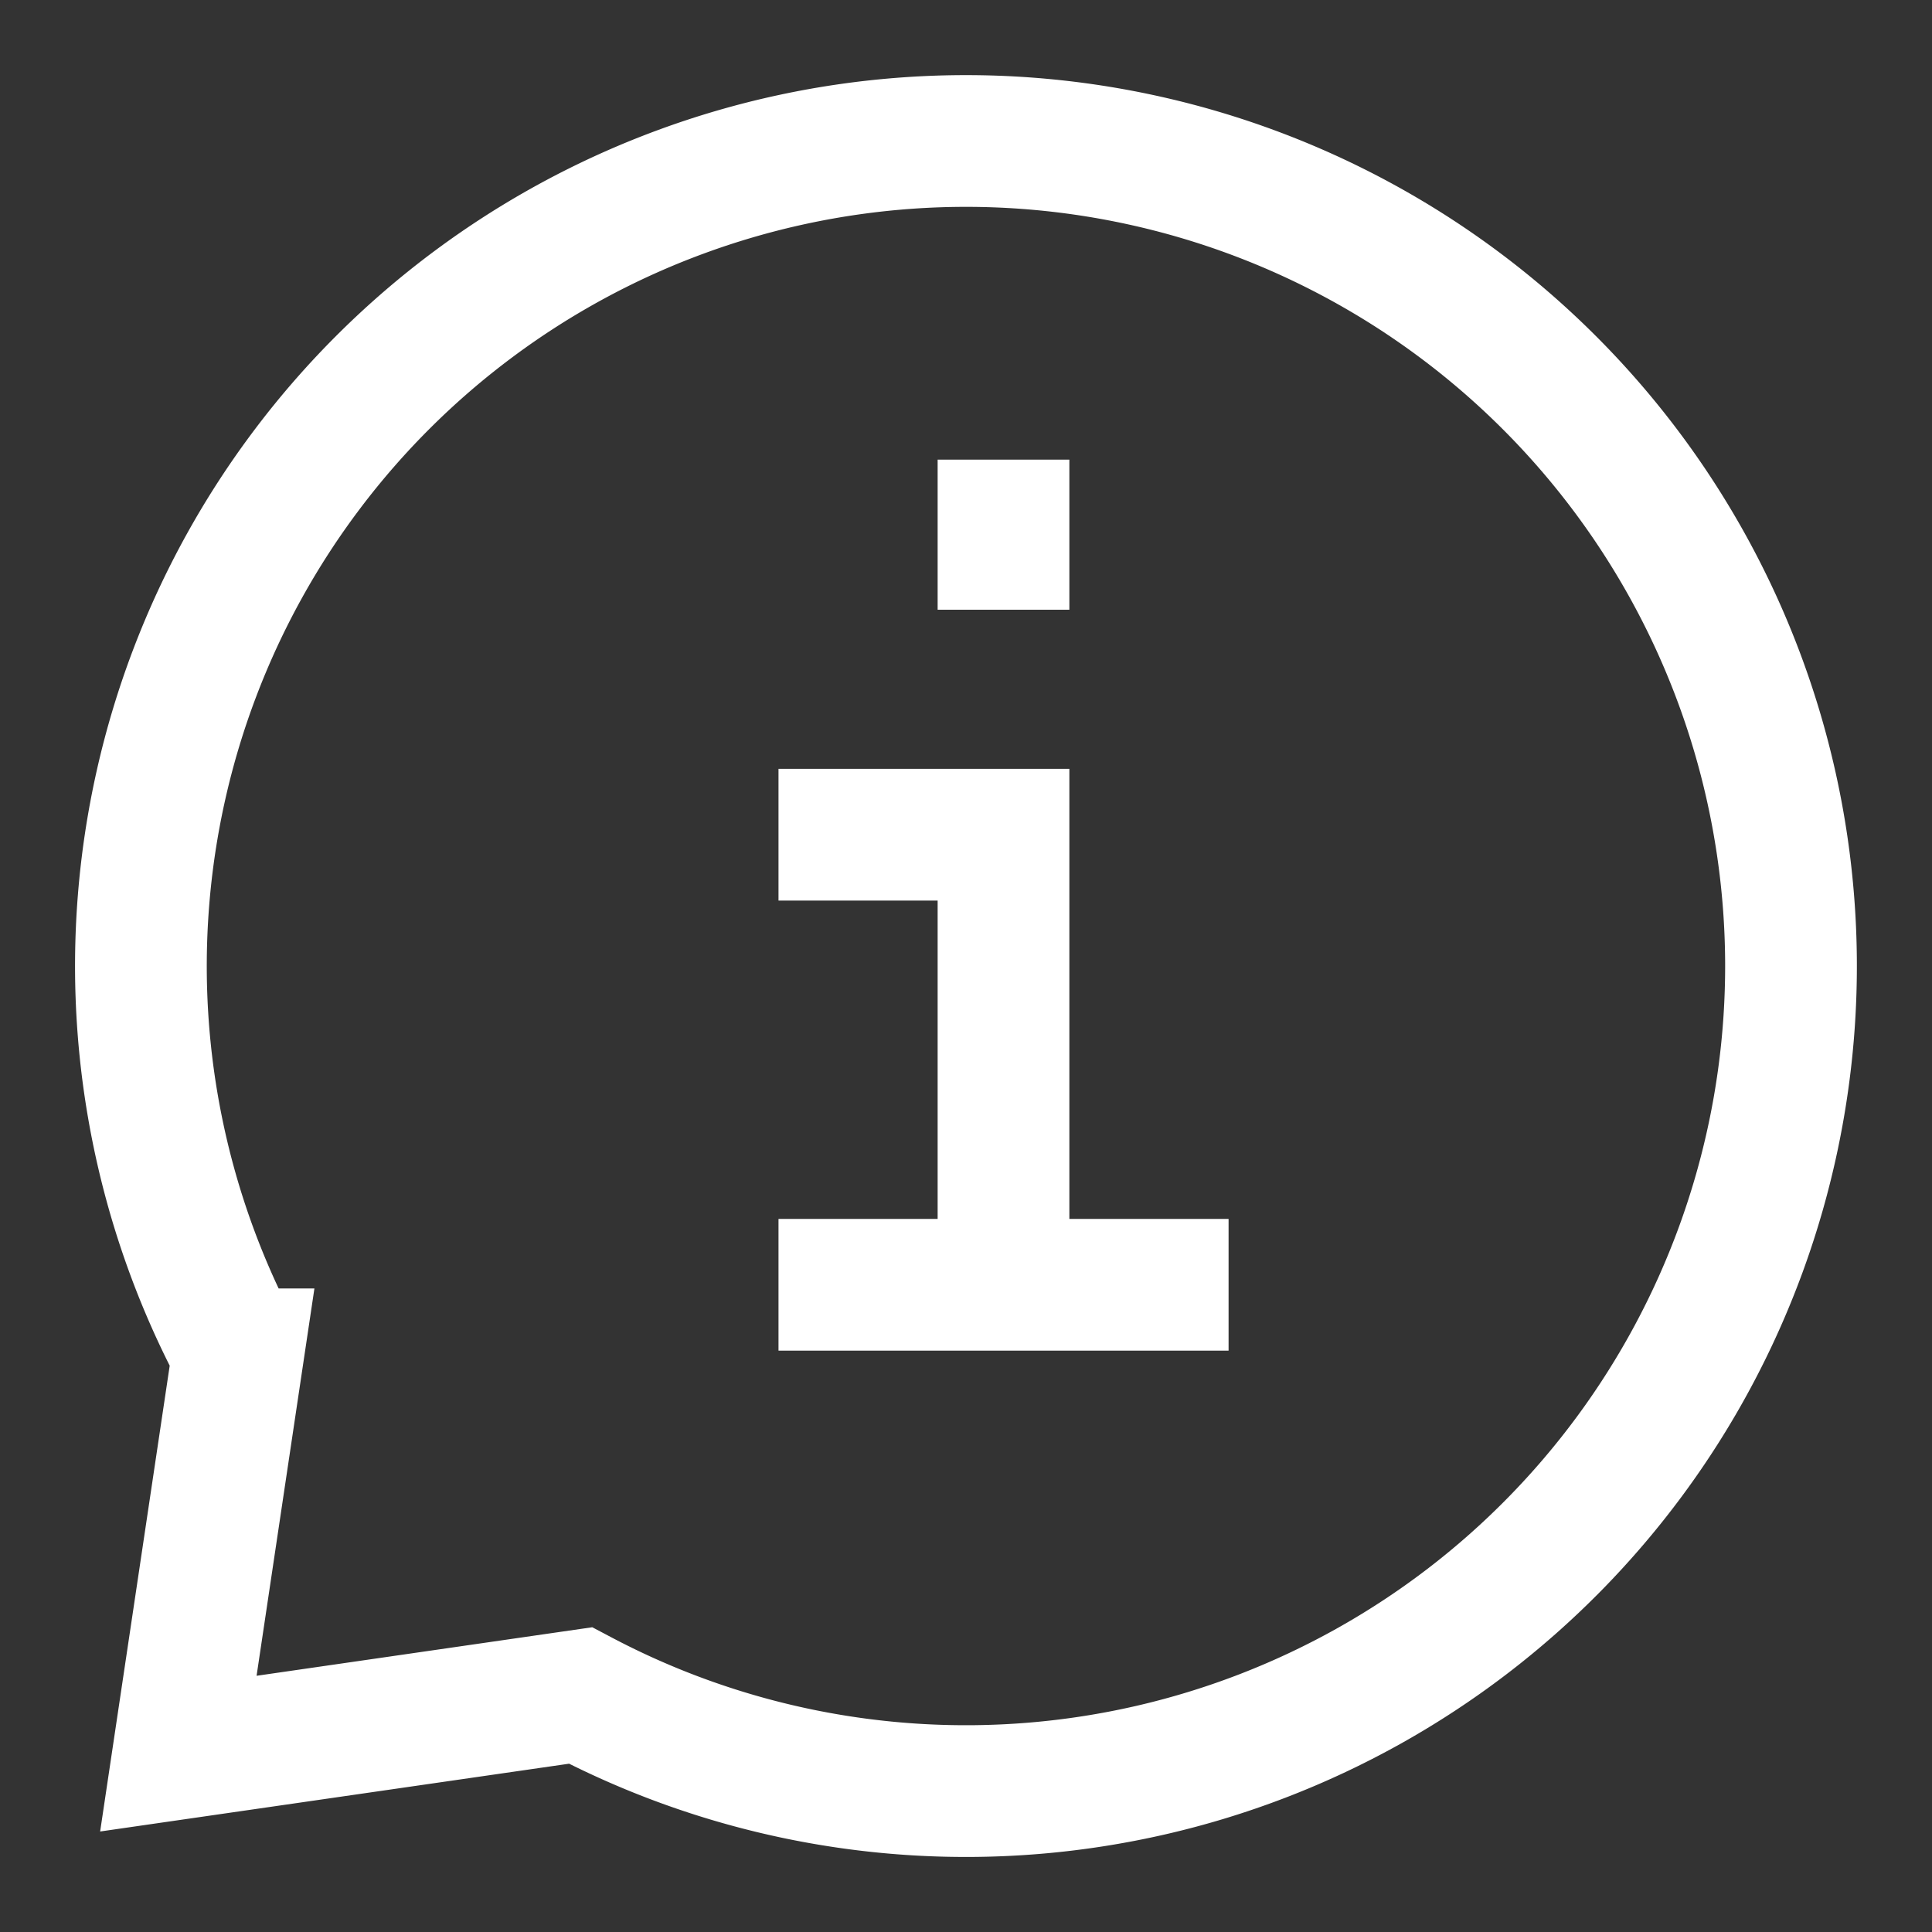 <svg xmlns="http://www.w3.org/2000/svg" width="22" height="22" fill="none" viewBox="-0.75 -0.75 22 22"><rect x="-0.75" y="-0.75" width="22" height="22" fill="#333333" stroke="none"/><g stroke="#fff" stroke-width="1.5"><path d="M10.677 4.484v1.709m0 7.687V8.755H8.115m0 5.125h5.125"/><path d="M1.96 14.672a9.395 9.395 0 1 1 3.9 3.885l-4.579.662.679-4.547Z"/></g></svg>